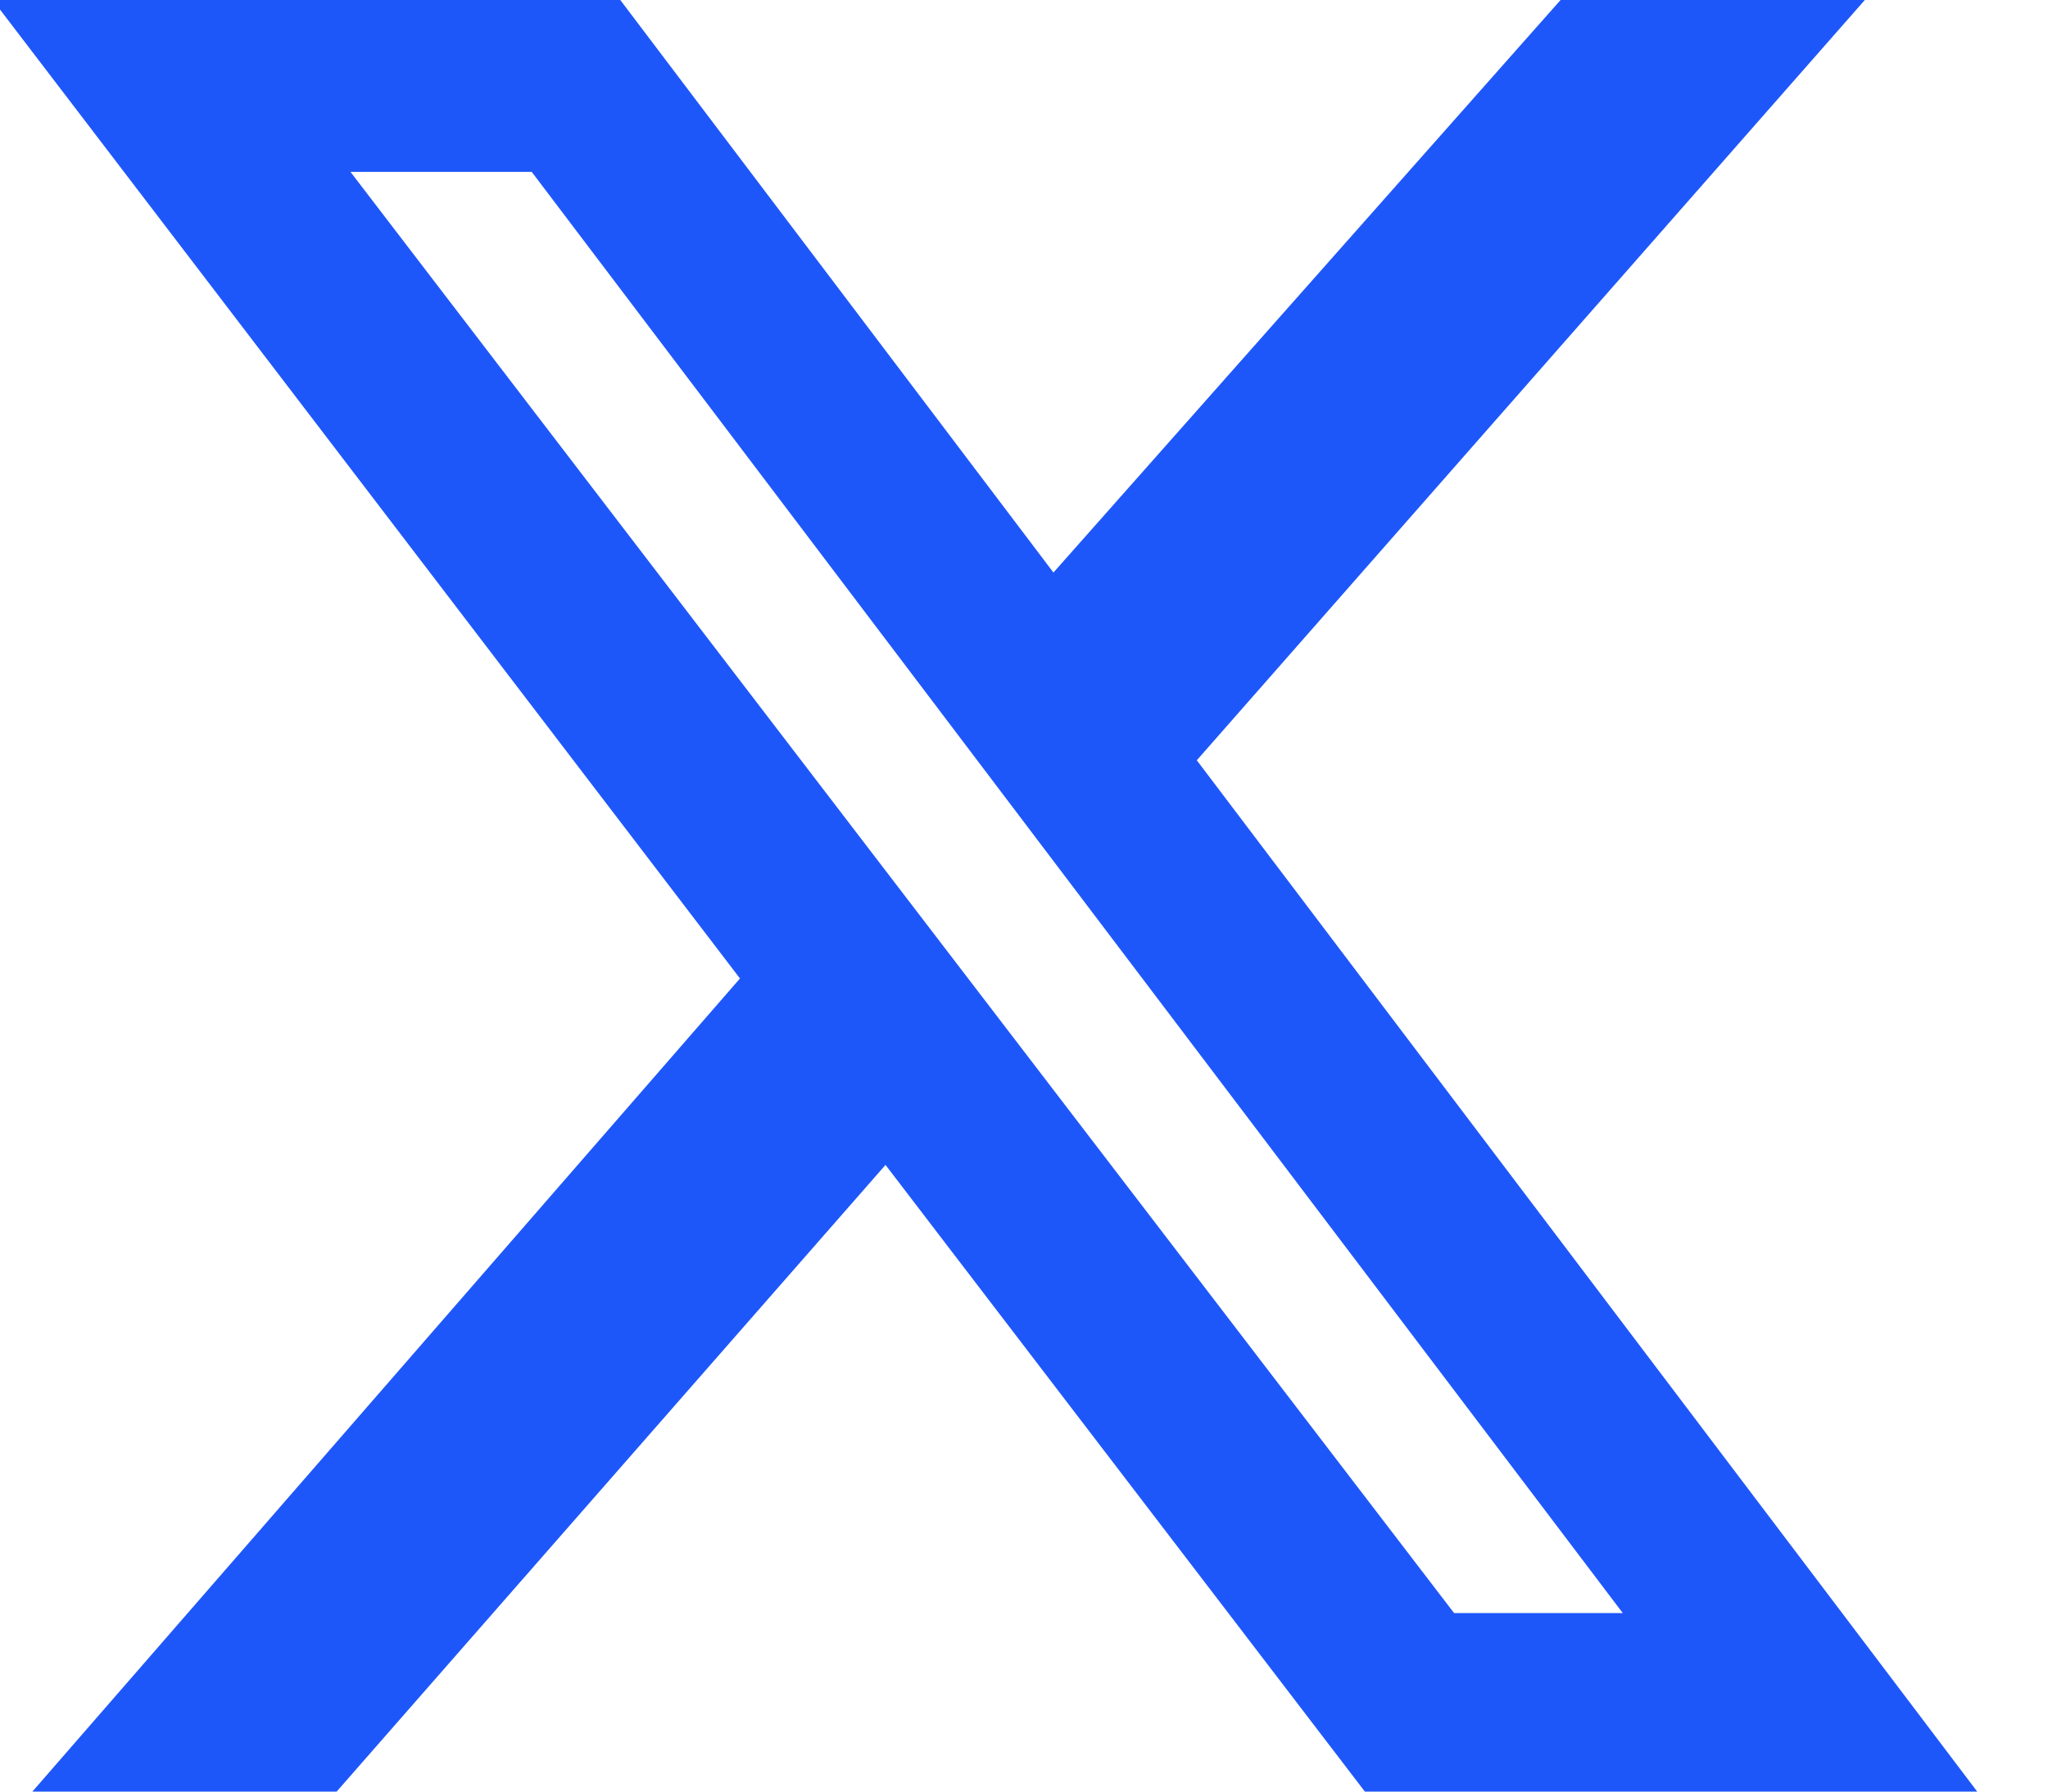<svg xmlns="http://www.w3.org/2000/svg" width="16" height="14" viewBox="0 0 16 14" fill="none"><g clip-path="url(#clip0_2426_1597)"><path d="M12.192 0h2.377L9.35 5.941 15.447 14h-4.784L6.918 9.103 2.63 14H.253l5.528-6.354L-.057 0h4.903L8.23 4.474 12.192 0zm-.832 12.605h1.318L4.154 1.343H2.738l8.622 11.262z" fill="#1E57F9"/></g><defs><clipPath id="clip0_2426_1597"><path fill="#fff" d="M0 0h15.498v14H0z"/></clipPath></defs></svg>